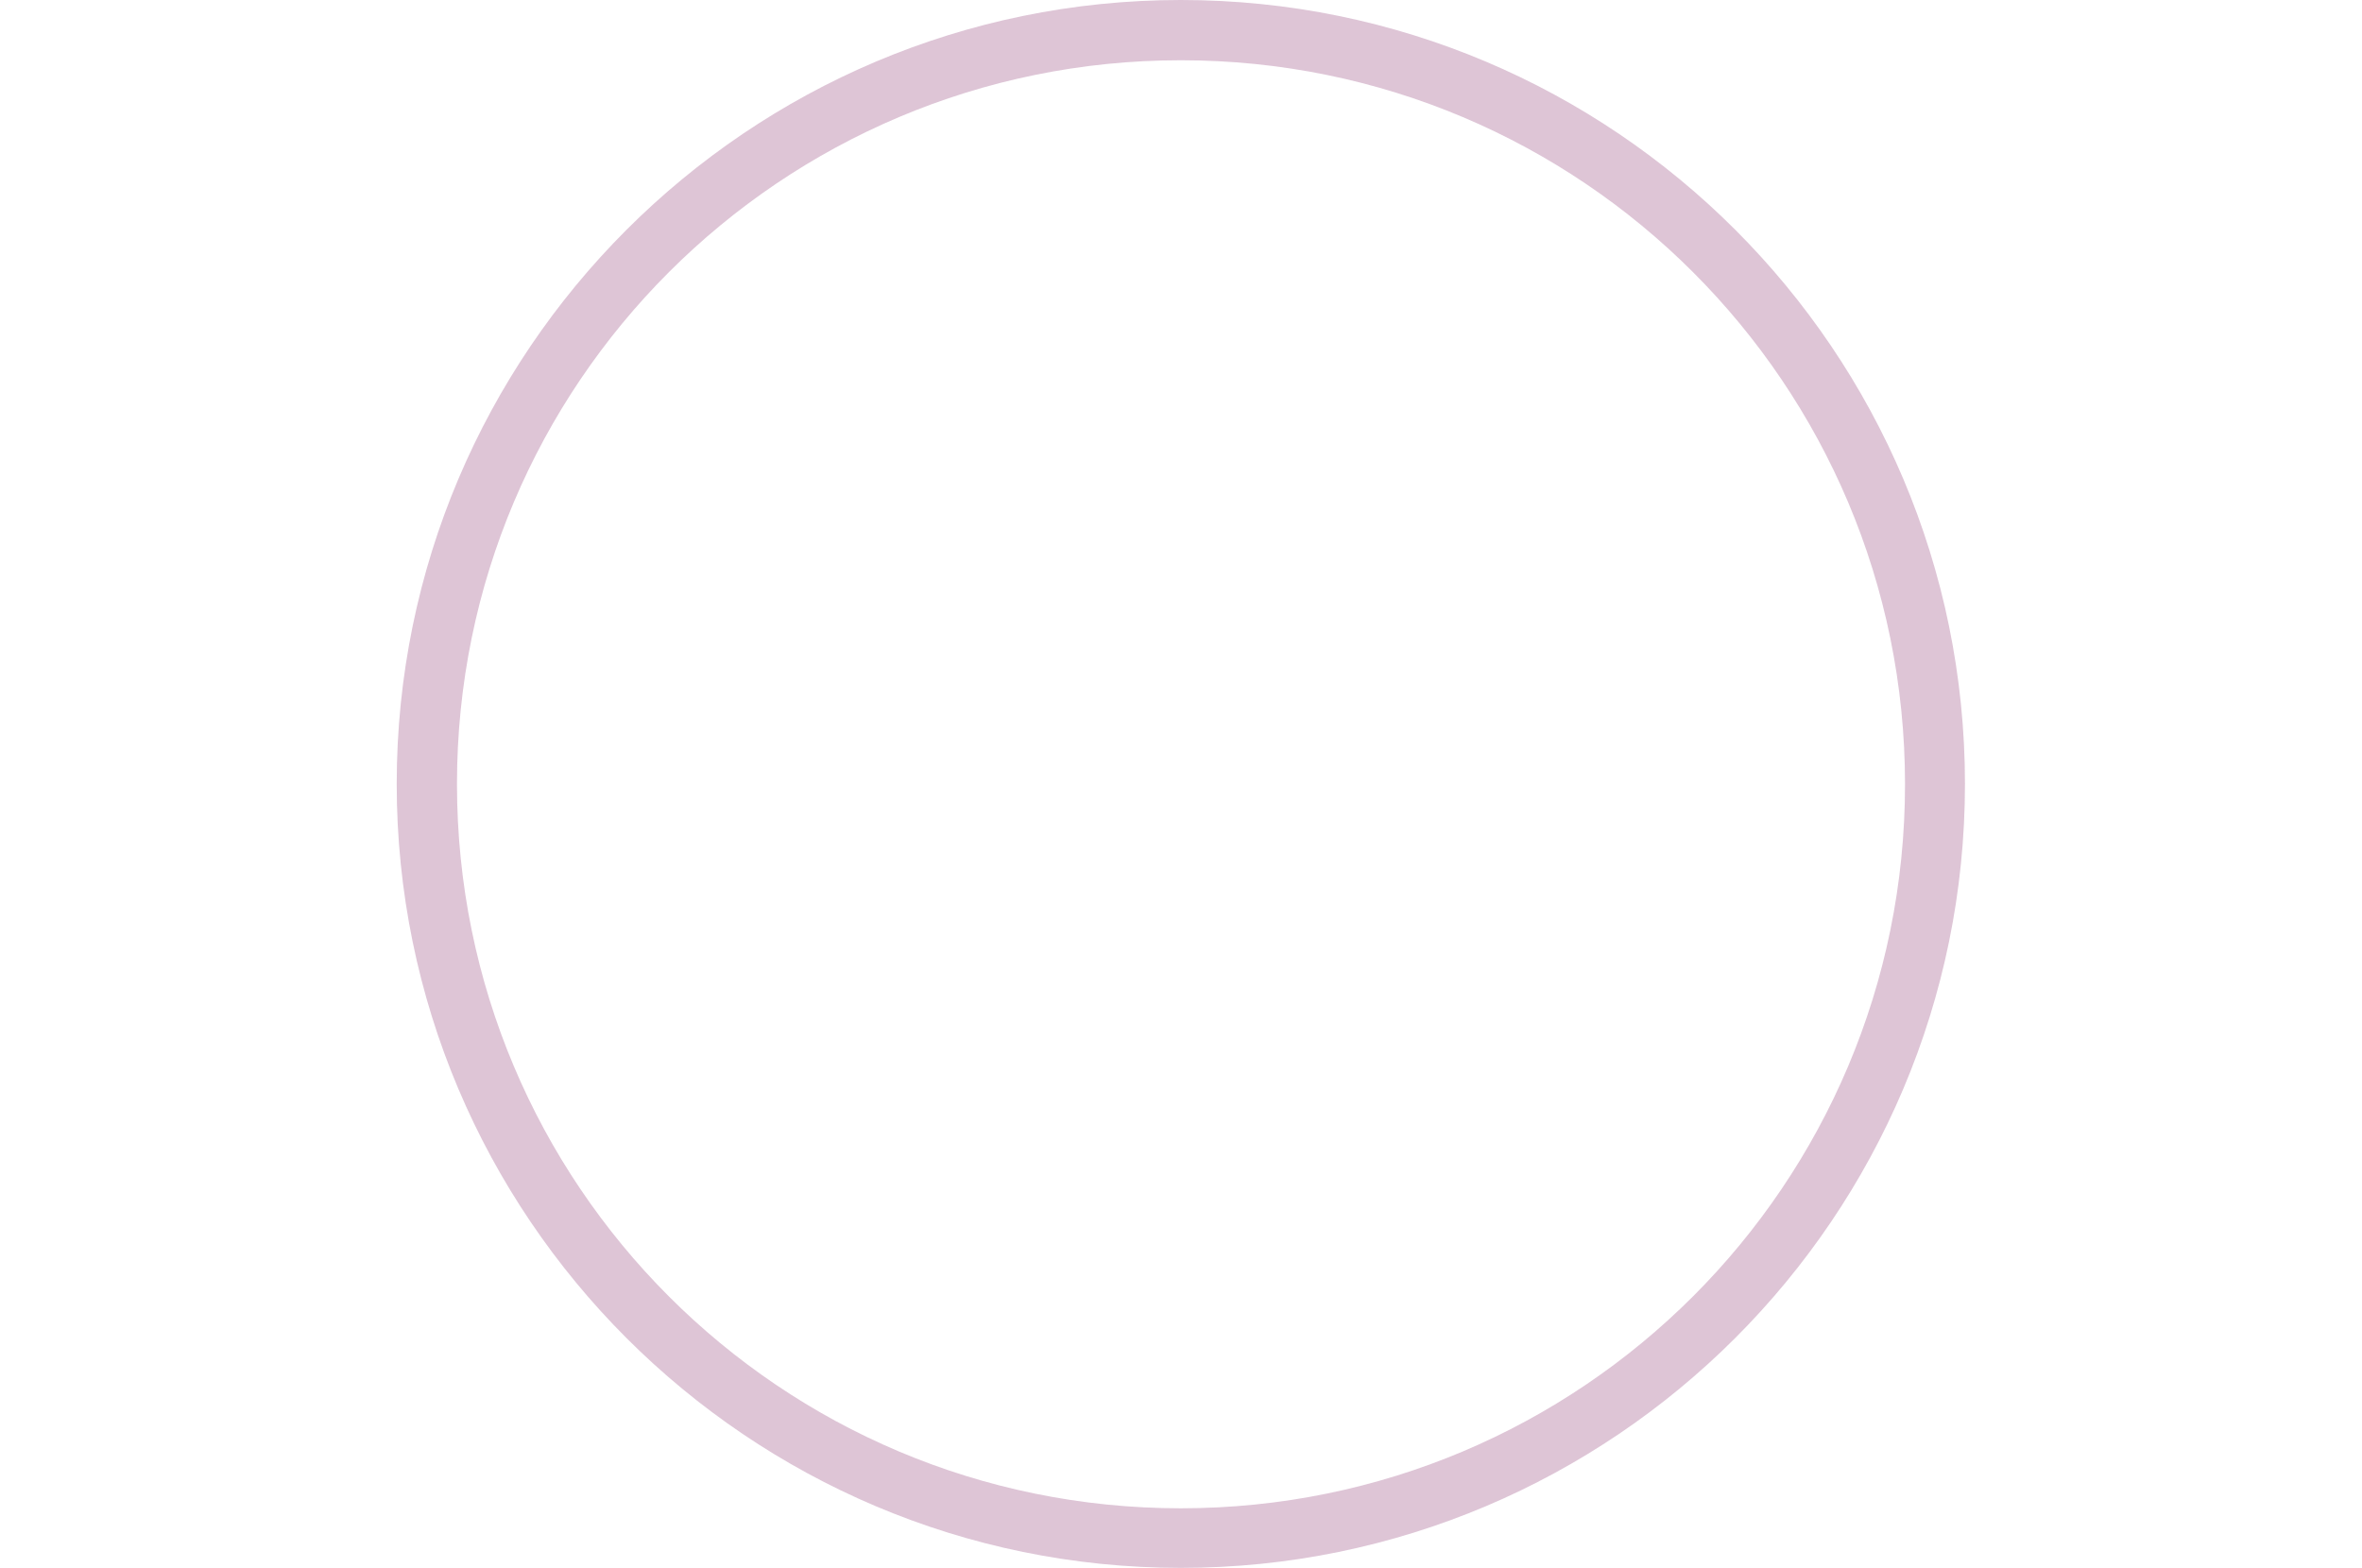 <svg version="1.1" id="Layer_1" xmlns="http://www.w3.org/2000/svg" xmlns:xlink="http://www.w3.org/1999/xlink" x="0px" y="0px" viewBox="0 0 465.9 465.9" height="309.4px" fill="#8f3b76" opacity="0.3" xml:space="preserve" class="object" style="transition: height 1s ease 0s; margin-bottom: 24.3px;"><path d="M232.9,0C104.4,0,0,104.4,0,232.9s104.4,232.9,232.9,232.9s232.9-104.4,232.9-232.9S361.5,0,232.9,0z M232.9,17.9
    c118.9,0,215.1,96.2,215.1,215.1s-96.2,215.1-215.1,215.1S17.9,351.9,17.9,232.9C17.9,114.1,114.1,17.9,232.9,17.9z"></path></svg>